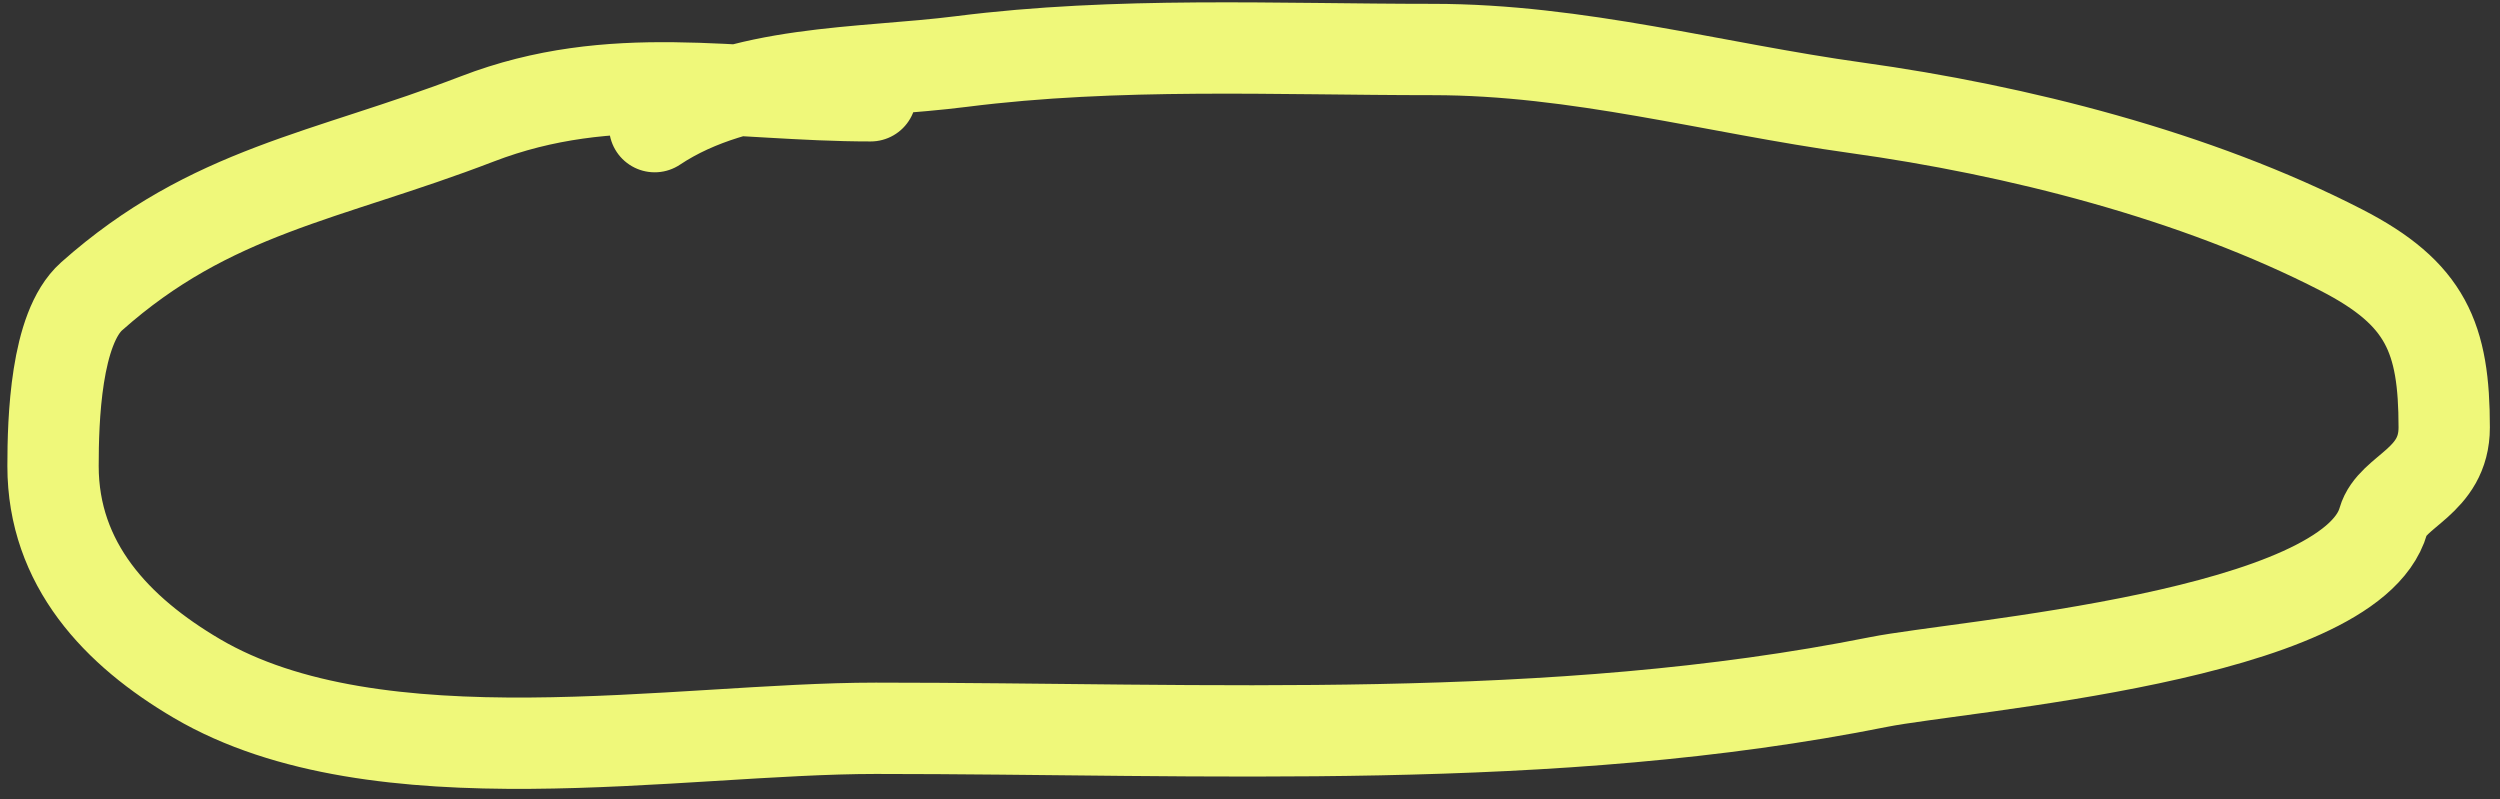 <?xml version="1.0" encoding="UTF-8"?> <svg xmlns="http://www.w3.org/2000/svg" width="219" height="70" viewBox="0 0 219 70" fill="none"><rect x="0" y="0" width="219" height="70" fill="#333333" stroke="none"/> <path d="M76.27 8.391C64.339 8.391 53.633 5.87 41.809 10.418C28.562 15.513 18.48 16.666 8.025 25.959C4.874 28.76 4.646 36.789 4.646 40.825C4.646 49.435 10.237 55.322 17.259 59.444C33.08 68.73 59.372 63.798 76.721 63.798C105.794 63.798 135.883 65.48 164.561 59.744C171.77 58.303 205.883 55.778 208.782 45.63C209.543 42.966 214.113 42.243 214.113 37.446C214.113 29.595 212.531 25.725 205.103 21.905C192.373 15.358 176.676 11.396 162.609 9.442C150.11 7.706 138.243 4.337 125.521 4.337C111.769 4.337 97.889 3.656 84.228 5.388C75.459 6.5 64.88 6.074 57.351 11.094" stroke="#EFF87A" stroke-width="8" stroke-linecap="round"></path> </svg> 